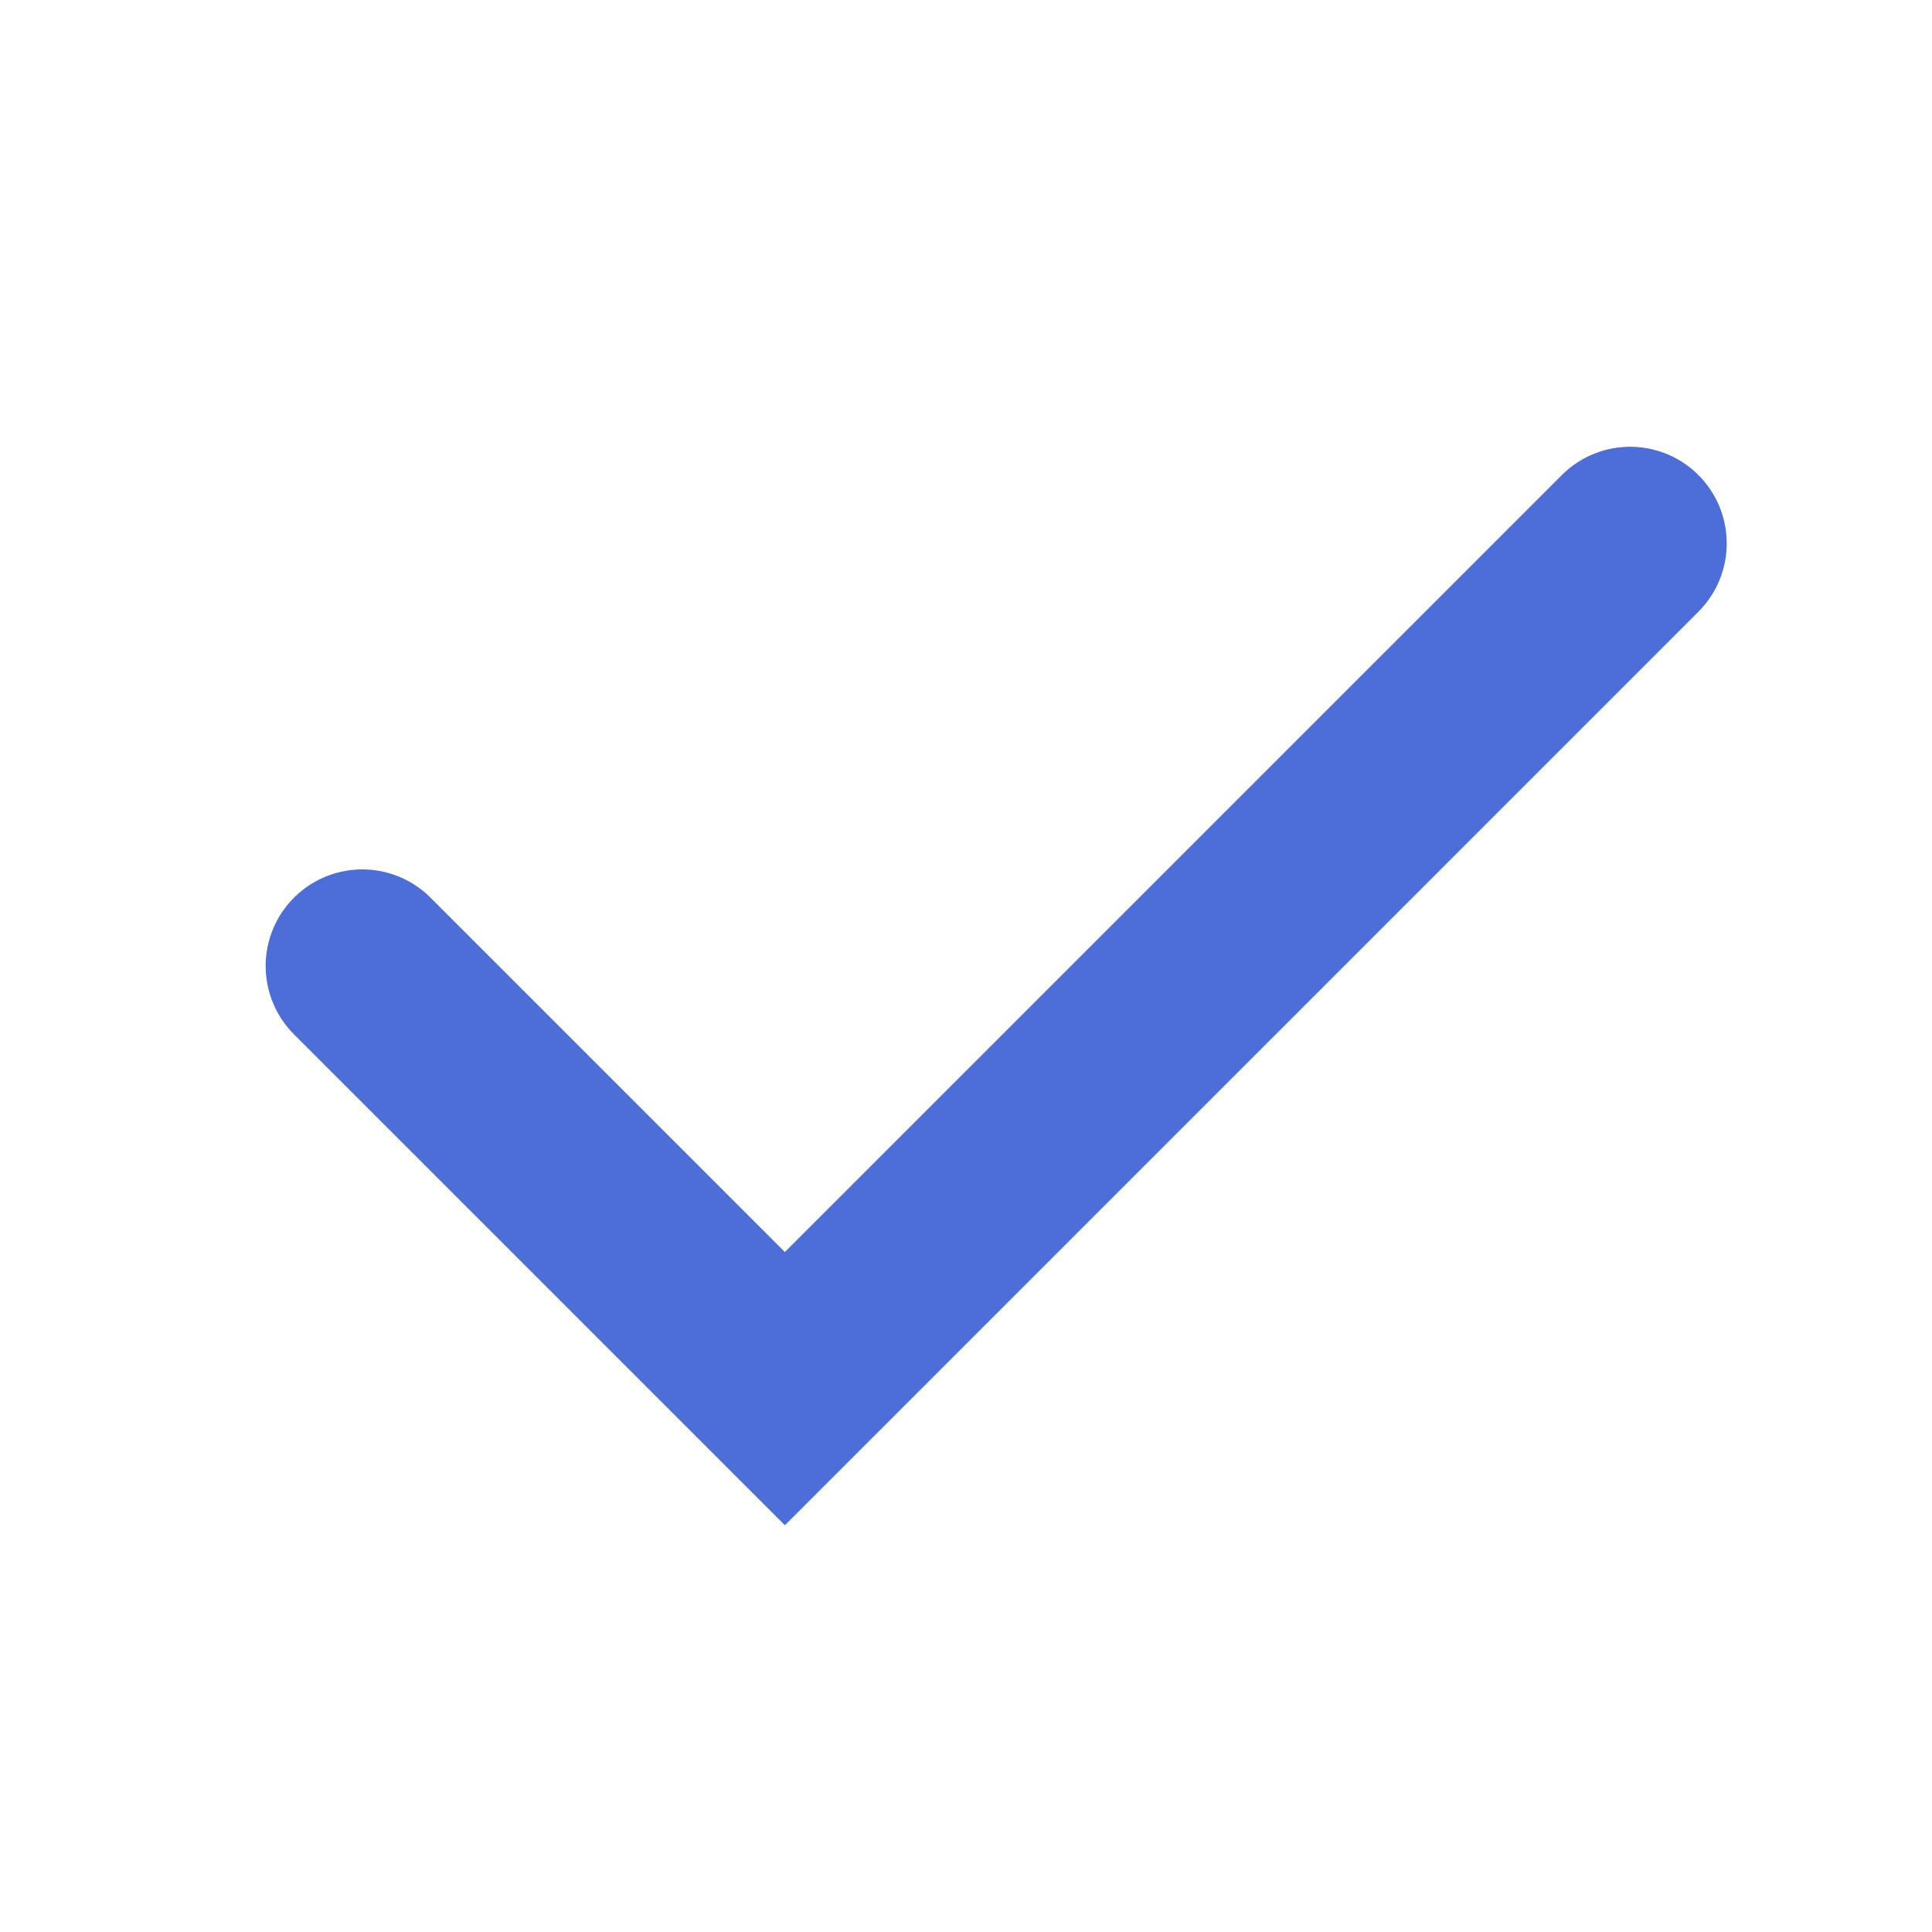 <?xml version="1.0" encoding="utf-8"?>
<svg xmlns="http://www.w3.org/2000/svg" fill="none" height="100%" overflow="visible" preserveAspectRatio="none" style="display: block;" viewBox="0 0 20 20" width="100%">
<g id="Check">
<g id="Vector">
</g>
<path d="M16.875 5.625L8.125 14.375L3.75 10" id="Vector_2" stroke="#4D6DD9" stroke-linecap="round" stroke-width="2"/>
</g>
</svg>